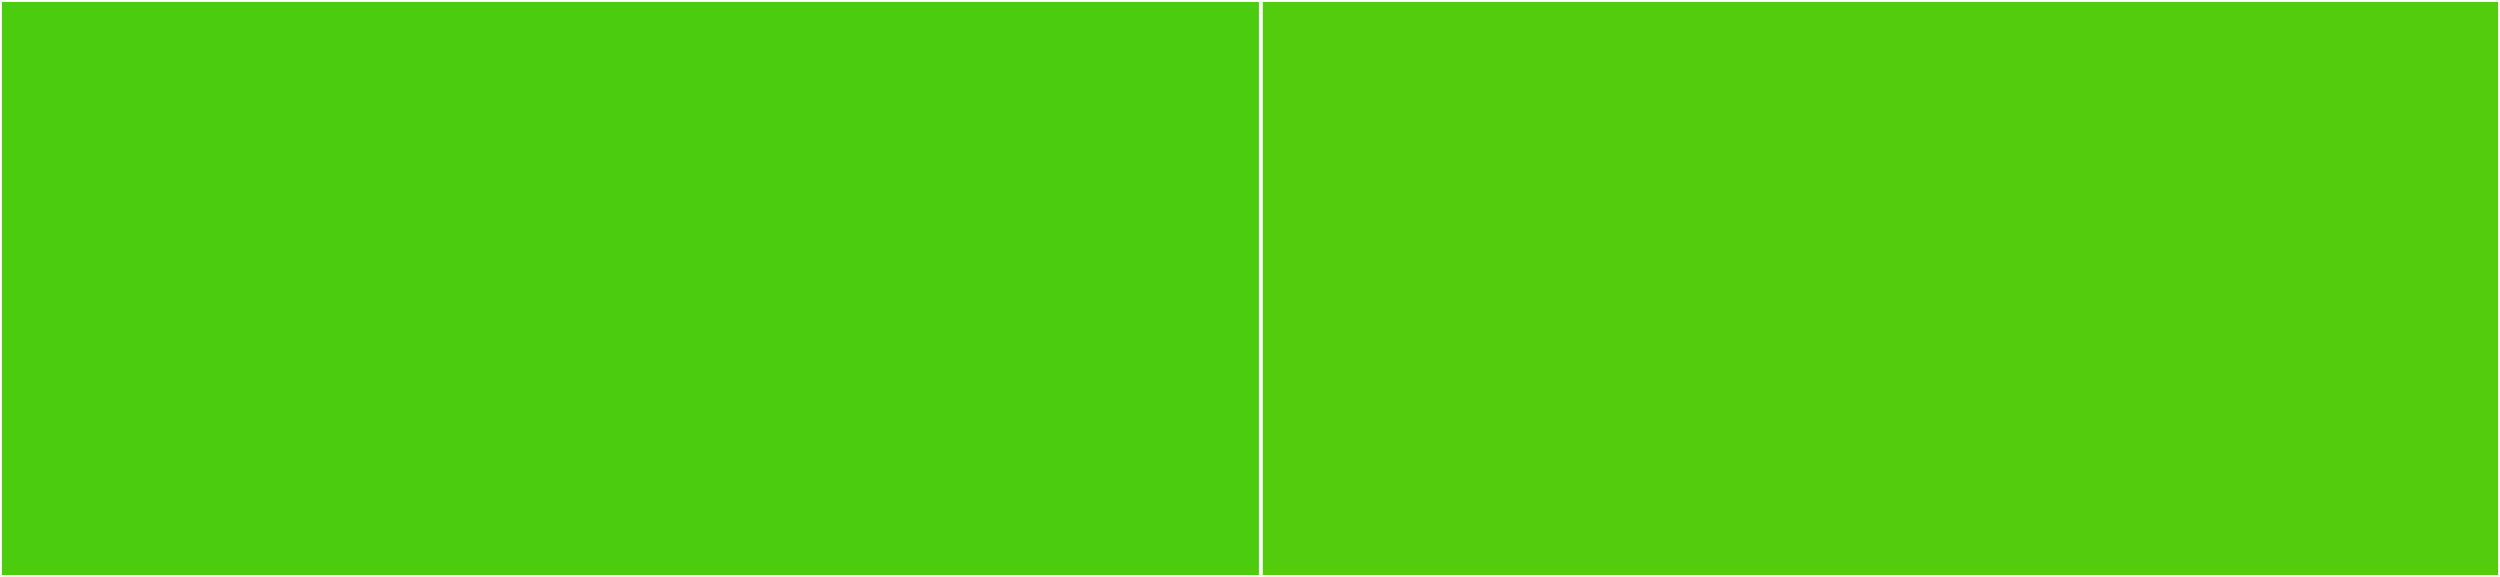 <svg baseProfile="full" width="650" height="150" viewBox="0 0 650 150" version="1.1"
xmlns="http://www.w3.org/2000/svg" xmlns:ev="http://www.w3.org/2001/xml-events"
xmlns:xlink="http://www.w3.org/1999/xlink">

<rect x="0" y="0" width="650" height="150" fill="#333333" stroke="none"/>

<style>rect.s{mask:url(#mask);}</style>
<defs>
  <pattern id="white" width="4" height="4" patternUnits="userSpaceOnUse" patternTransform="rotate(45)">
    <rect width="2" height="2" transform="translate(0,0)" fill="white"></rect>
  </pattern>
  <mask id="mask">
    <rect x="0" y="0" width="100%" height="100%" fill="url(#white)"></rect>
  </mask>
</defs>

<rect x="0" y="0" width="327.826" height="150.0" fill="#4ccc0f" stroke="white" stroke-width="1" class=" tooltipped" data-content="lib.rs"><title>lib.rs</title></rect>
<rect x="327.826" y="0" width="322.174" height="150.0" fill="#53cc0d" stroke="white" stroke-width="1" class=" tooltipped" data-content="cli.rs"><title>cli.rs</title></rect>
</svg>